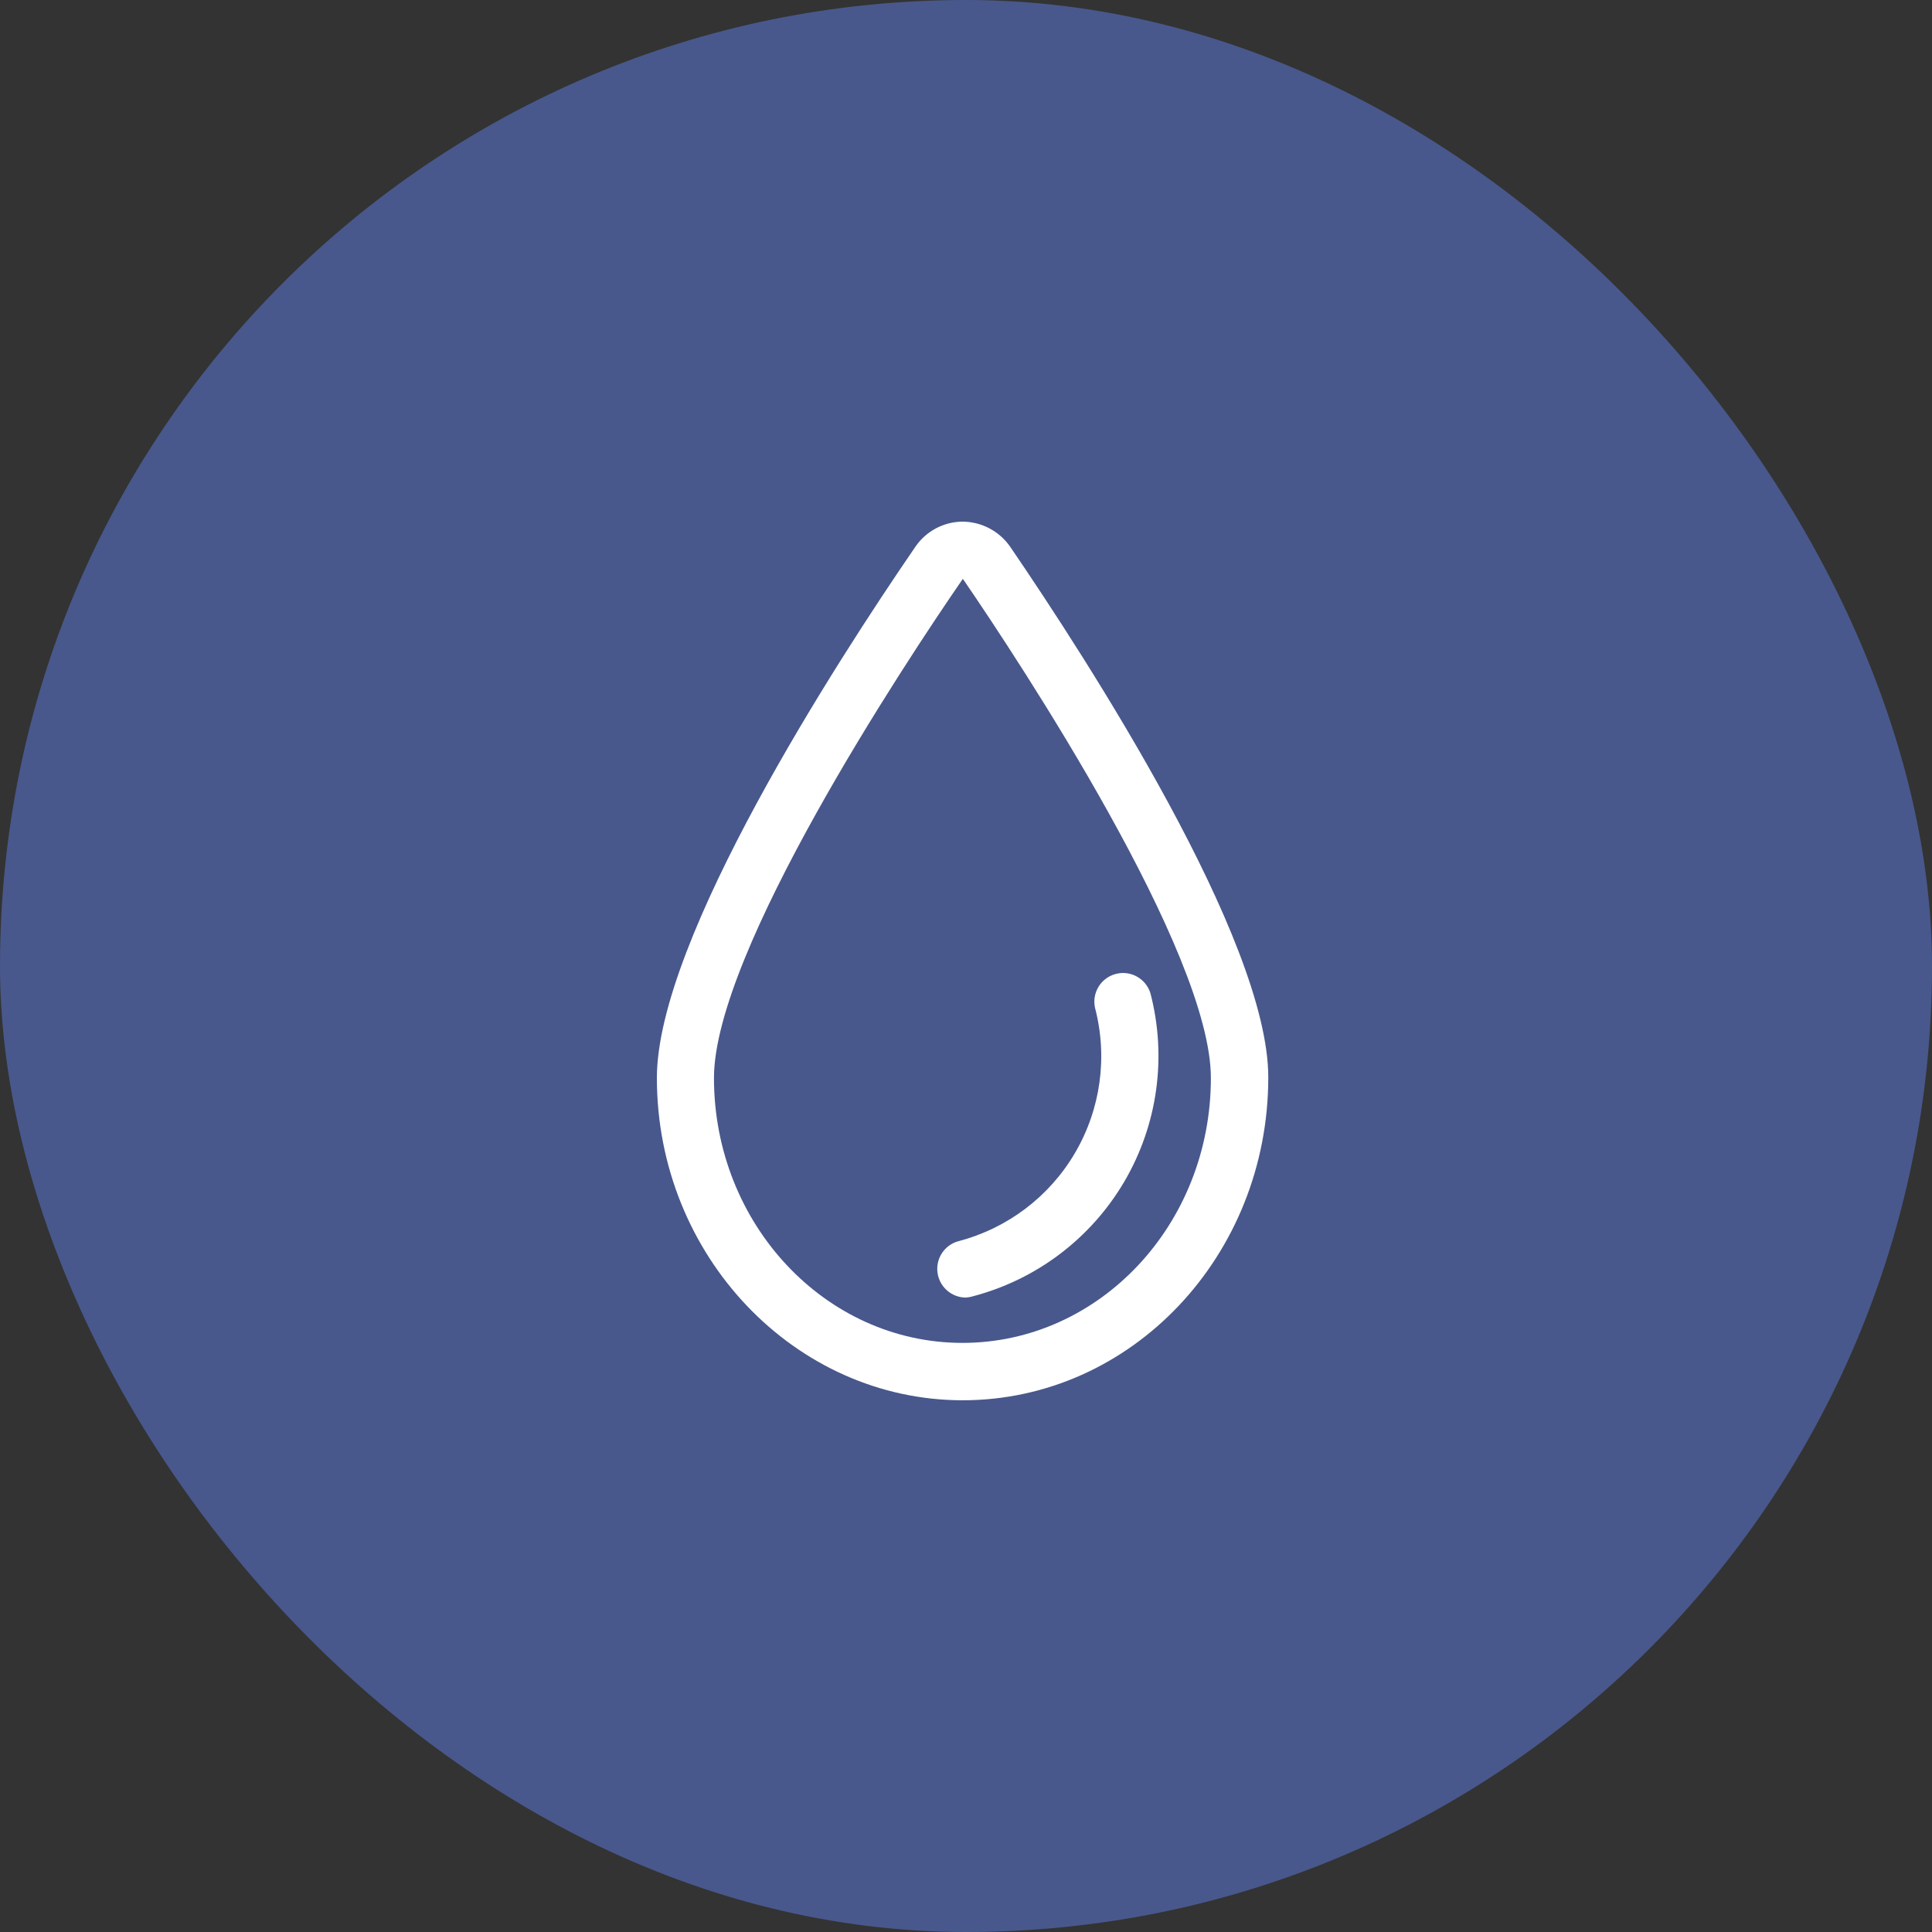 <?xml version="1.0" encoding="UTF-8"?> <svg xmlns="http://www.w3.org/2000/svg" width="100" height="100" viewBox="0 0 100 100" fill="none"><rect x="0" y="0" width="100" height="100" fill="#333333" stroke="none"/><rect width="100" height="100" rx="50" fill="#48588C"></rect><path d="M49.83 72.478C41.144 72.478 34 64.995 34 55.795C34 48.614 43.348 34.173 47.365 28.323C47.916 27.499 48.841 27.003 49.83 27C50.808 27.009 51.721 27.49 52.281 28.291C56.298 34.173 65.646 48.614 65.646 55.763C65.646 64.996 58.563 72.478 49.83 72.478ZM49.83 29.97C46.785 34.382 36.955 49.275 36.955 55.795C36.955 63.354 42.724 69.508 49.815 69.508C56.907 69.508 62.675 63.383 62.675 55.795C62.675 49.275 52.86 34.372 49.844 29.97H49.83Z" fill="white"></path><path d="M49.987 67.162C49.244 67.156 48.621 66.605 48.525 65.868C48.429 65.132 48.89 64.439 49.607 64.244C52.148 63.58 54.32 61.935 55.645 59.67C56.974 57.402 57.342 54.702 56.678 52.164C56.507 51.384 56.983 50.61 57.757 50.41C58.528 50.209 59.32 50.656 59.549 51.422C60.405 54.719 59.918 58.22 58.195 61.158C56.469 64.096 53.653 66.231 50.358 67.095C50.236 67.133 50.111 67.153 49.987 67.162Z" fill="white"></path></svg> 